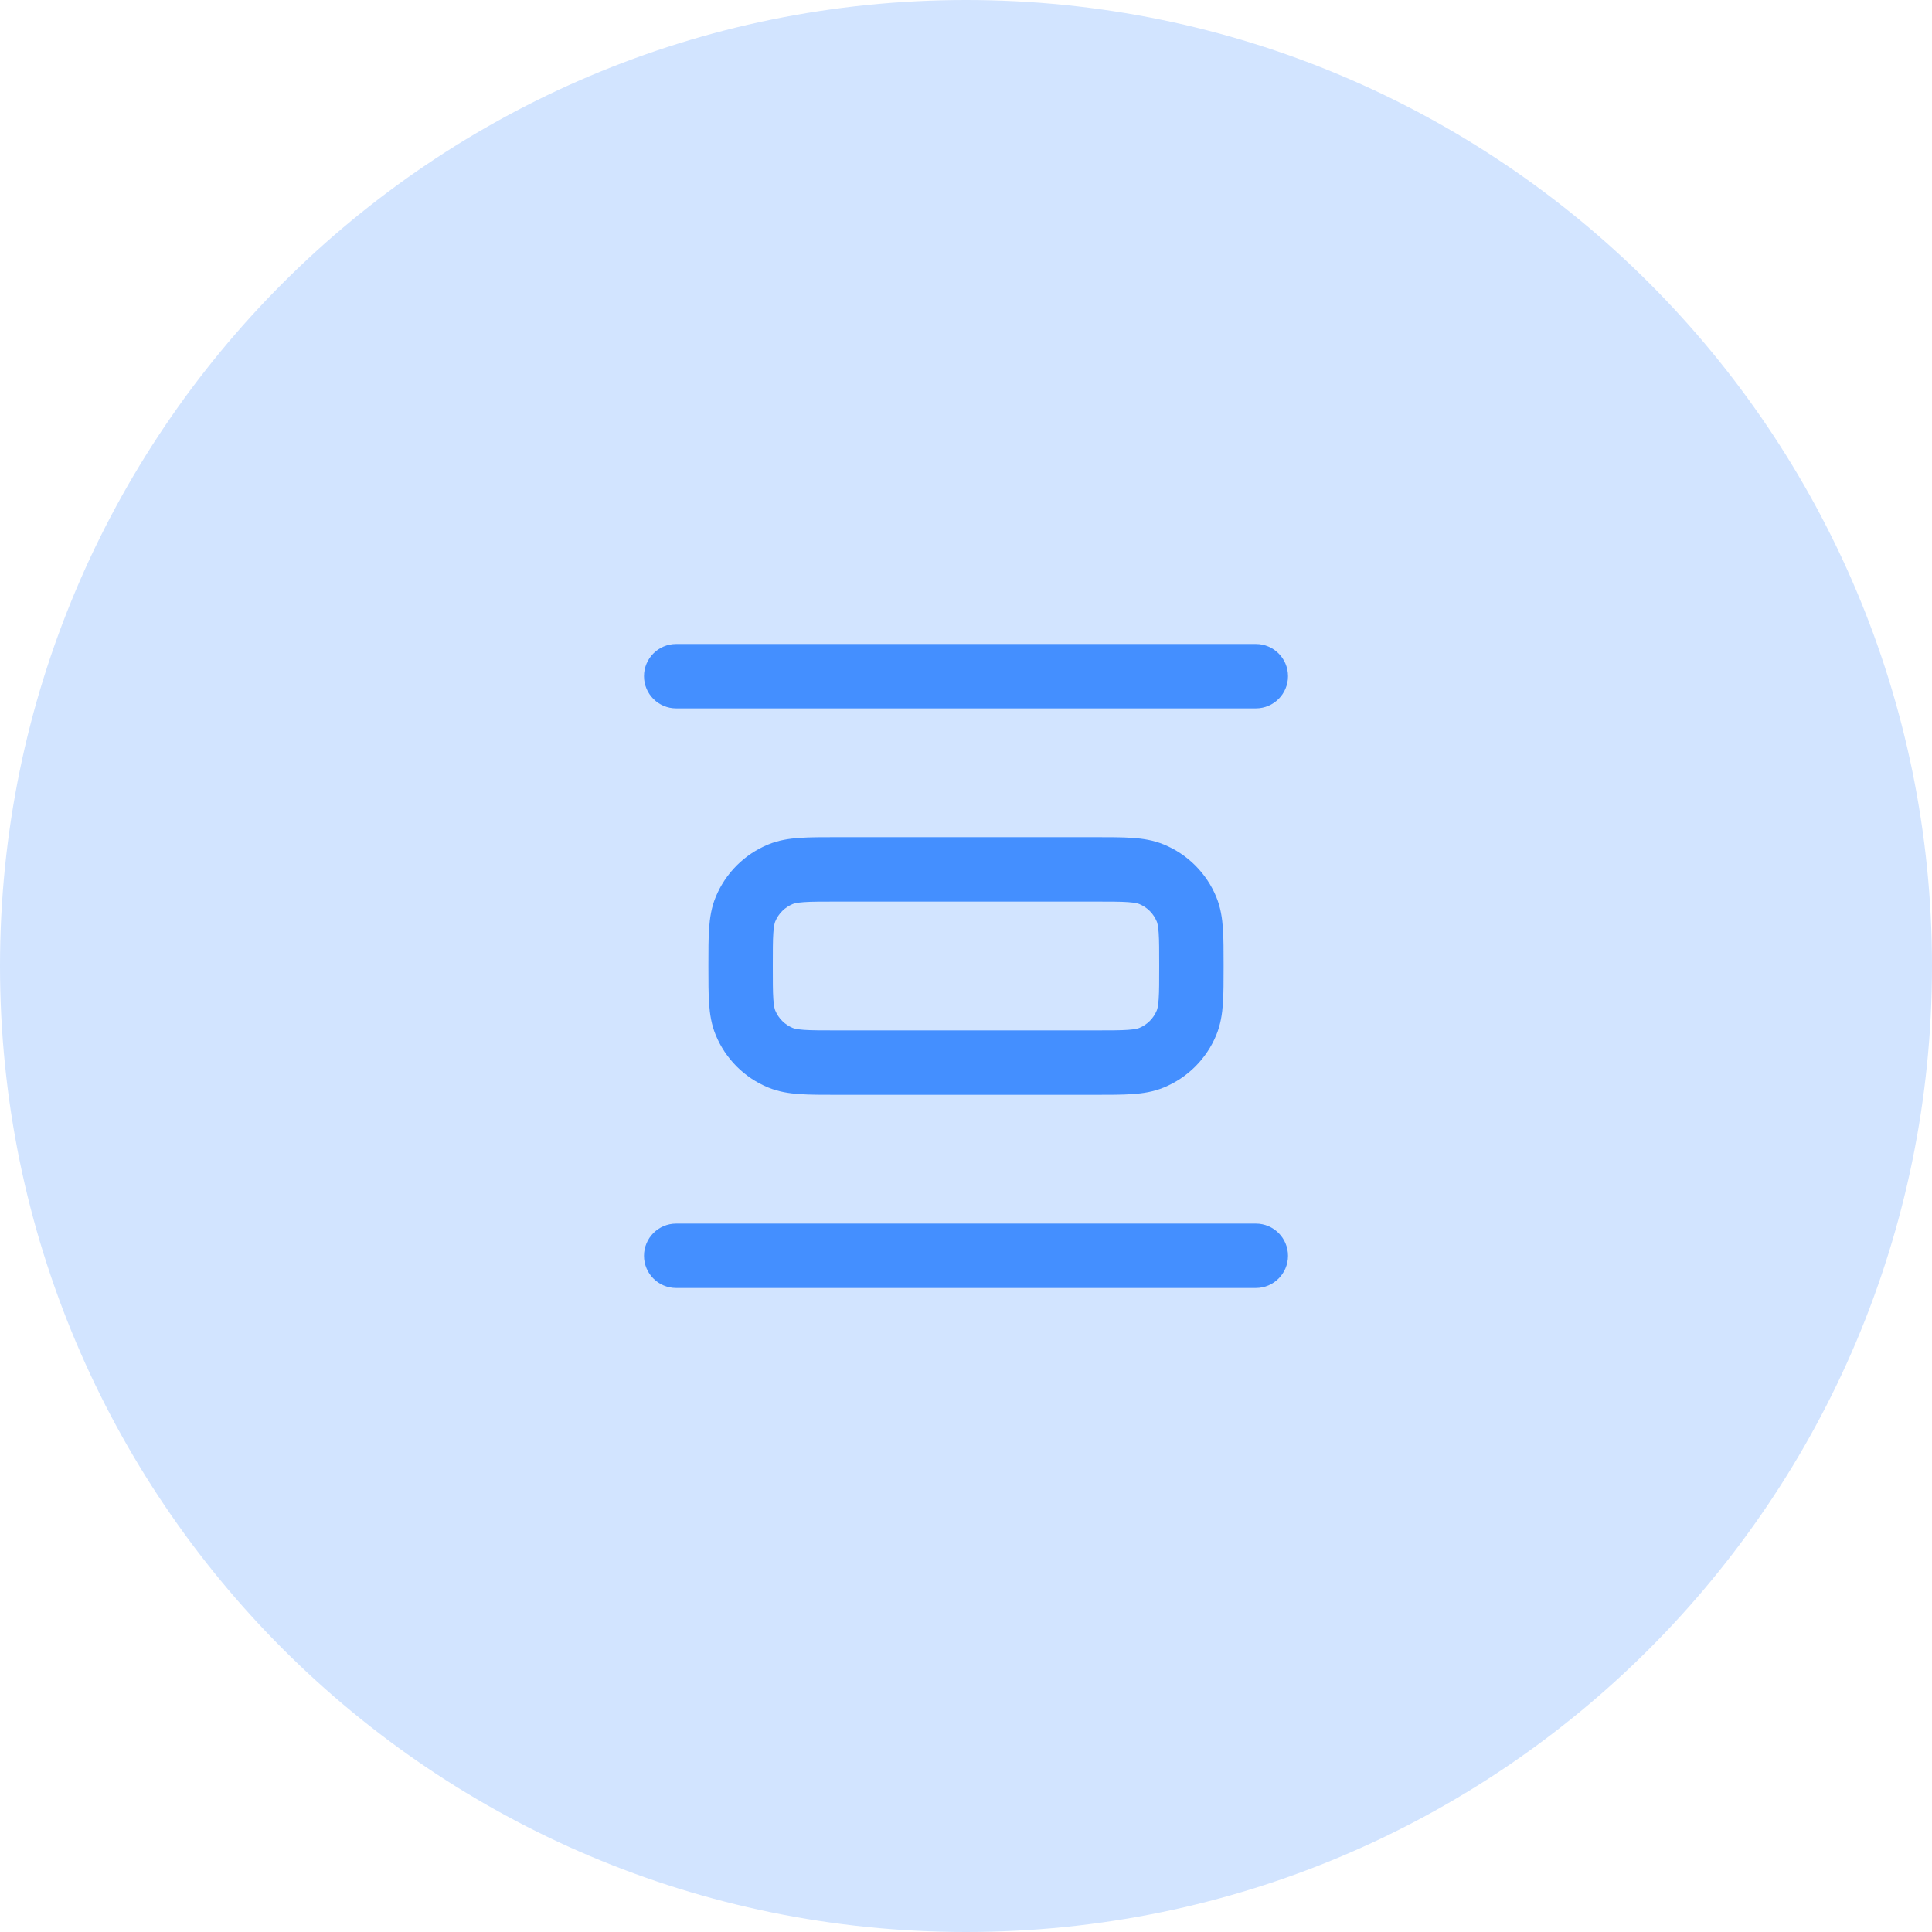 <svg width="48" height="48" viewBox="0 0 48 48" fill="none" xmlns="http://www.w3.org/2000/svg">
<path d="M0 24C0 10.745 10.745 0 24 0C37.255 0 48 10.745 48 24C48 37.255 37.255 48 24 48C10.745 48 0 37.255 0 24Z" fill="#D2E4FF"/>
<path fill-rule="evenodd" clip-rule="evenodd" d="M16 16.8C16 16.358 16.358 16 16.8 16H31.2C31.642 16 32 16.358 32 16.8C32 17.242 31.642 17.6 31.2 17.6H16.8C16.358 17.6 16 17.242 16 16.8ZM20.774 20.8L27.226 20.8C27.576 20.8 27.879 20.8 28.13 20.817C28.394 20.835 28.658 20.875 28.918 20.983C29.506 21.226 29.974 21.694 30.217 22.282C30.325 22.542 30.365 22.806 30.383 23.07C30.4 23.321 30.4 23.623 30.4 23.974V24.026C30.4 24.377 30.4 24.679 30.383 24.93C30.365 25.194 30.325 25.458 30.217 25.718C29.974 26.306 29.506 26.774 28.918 27.017C28.658 27.125 28.394 27.165 28.13 27.183C27.879 27.2 27.576 27.2 27.226 27.2H20.774C20.424 27.2 20.121 27.2 19.87 27.183C19.606 27.165 19.342 27.125 19.082 27.017C18.494 26.774 18.026 26.306 17.783 25.718C17.675 25.458 17.635 25.194 17.617 24.93C17.6 24.679 17.6 24.377 17.6 24.026V23.974C17.6 23.623 17.6 23.321 17.617 23.07C17.635 22.806 17.675 22.542 17.783 22.282C18.026 21.694 18.494 21.226 19.082 20.983C19.342 20.875 19.606 20.835 19.87 20.817C20.121 20.8 20.424 20.8 20.774 20.8ZM19.979 22.413C19.797 22.426 19.727 22.447 19.694 22.461C19.498 22.542 19.342 22.698 19.261 22.894C19.247 22.927 19.226 22.997 19.213 23.179C19.2 23.369 19.2 23.616 19.2 24C19.2 24.384 19.2 24.631 19.213 24.821C19.226 25.003 19.247 25.073 19.261 25.106C19.342 25.302 19.498 25.458 19.694 25.539C19.727 25.553 19.797 25.574 19.979 25.587C20.169 25.6 20.416 25.6 20.8 25.6L27.2 25.6C27.584 25.6 27.831 25.6 28.021 25.587C28.203 25.574 28.273 25.553 28.306 25.539C28.502 25.458 28.658 25.302 28.739 25.106C28.753 25.073 28.774 25.003 28.787 24.821C28.8 24.631 28.8 24.384 28.8 24C28.8 23.616 28.8 23.369 28.787 23.179C28.774 22.997 28.753 22.927 28.739 22.894C28.658 22.698 28.502 22.542 28.306 22.461C28.273 22.447 28.203 22.426 28.021 22.413C27.831 22.4 27.584 22.4 27.2 22.4H20.8C20.416 22.4 20.169 22.4 19.979 22.413ZM16 31.2C16 30.758 16.358 30.4 16.8 30.4H31.2C31.642 30.4 32 30.758 32 31.2C32 31.642 31.642 32 31.2 32H16.8C16.358 32 16 31.642 16 31.2Z" fill="#448FFF"/>
</svg>
